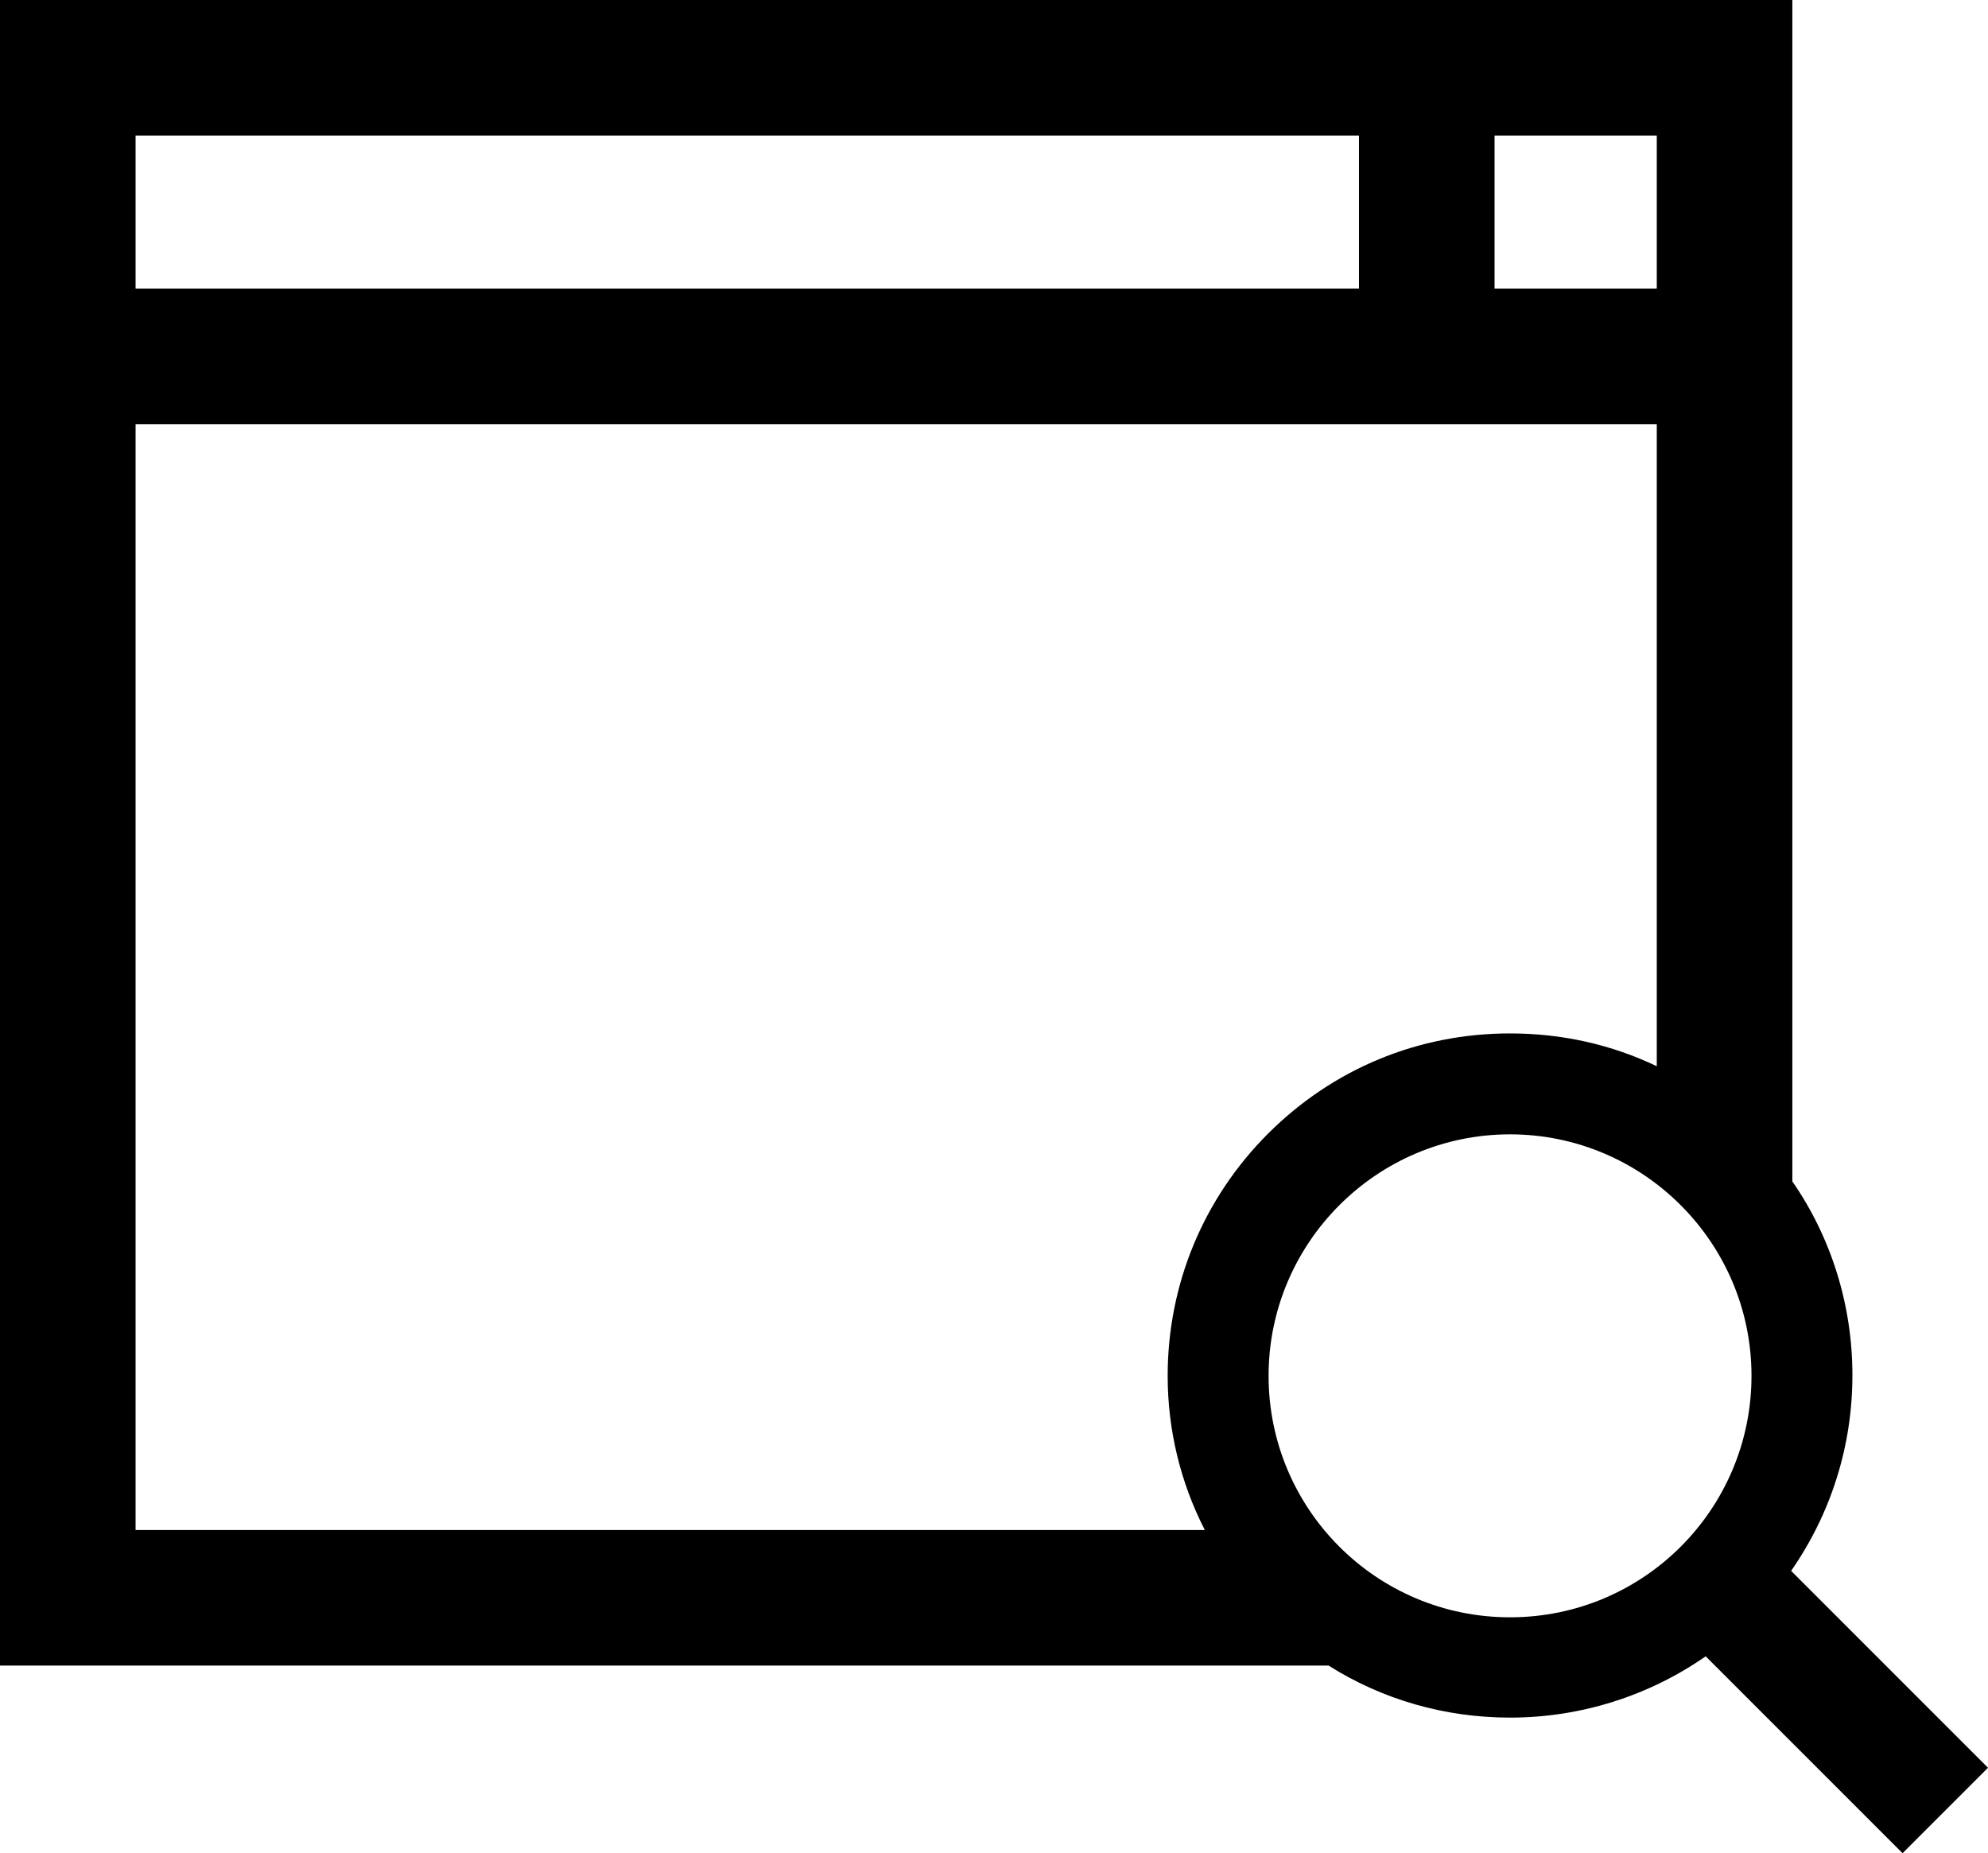 <?xml version="1.0" encoding="utf-8"?>
<!-- Generator: Adobe Illustrator 26.4.1, SVG Export Plug-In . SVG Version: 6.00 Build 0)  -->
<svg version="1.1" id="uuid-5cc83907-b178-4d0d-bc25-25ebc2bd5a4e"
	 xmlns="http://www.w3.org/2000/svg" xmlns:xlink="http://www.w3.org/1999/xlink" x="0px" y="0px" viewBox="0 0 321.1 299.3"
	 style="enable-background:new 0 0 321.1 299.3;" xml:space="preserve">
<path d="M289.3,253.7c6.4-9.2,9.9-20.1,9.9-31.6c0-11.3-3.4-22.2-9.7-31.3V0H0v269h214.6c8.7,5.5,18.8,8.4,29.3,8.4
	c11.4,0,22.4-3.5,31.6-9.9l31.8,31.8l13.8-13.8L289.3,253.7L289.3,253.7z M241.4,21.9h26.2v24.7h-26.2V21.9z M21.9,21.9h197.6v24.7
	H21.9L21.9,21.9L21.9,21.9z M194.6,247.1H21.9V68.5h245.7v103.7c-7.3-3.5-15.3-5.3-23.7-5.3c-14.8,0-28.6,5.7-39.1,16.2
	c-10.4,10.4-16.2,24.3-16.2,39.1C188.6,231,190.7,239.5,194.6,247.1L194.6,247.1z M243.9,261.2c-21.6,0-39-17.5-39-39s17.5-39,39-39
	s39,17.5,39,39S265.5,261.2,243.9,261.2z"/>
</svg>
